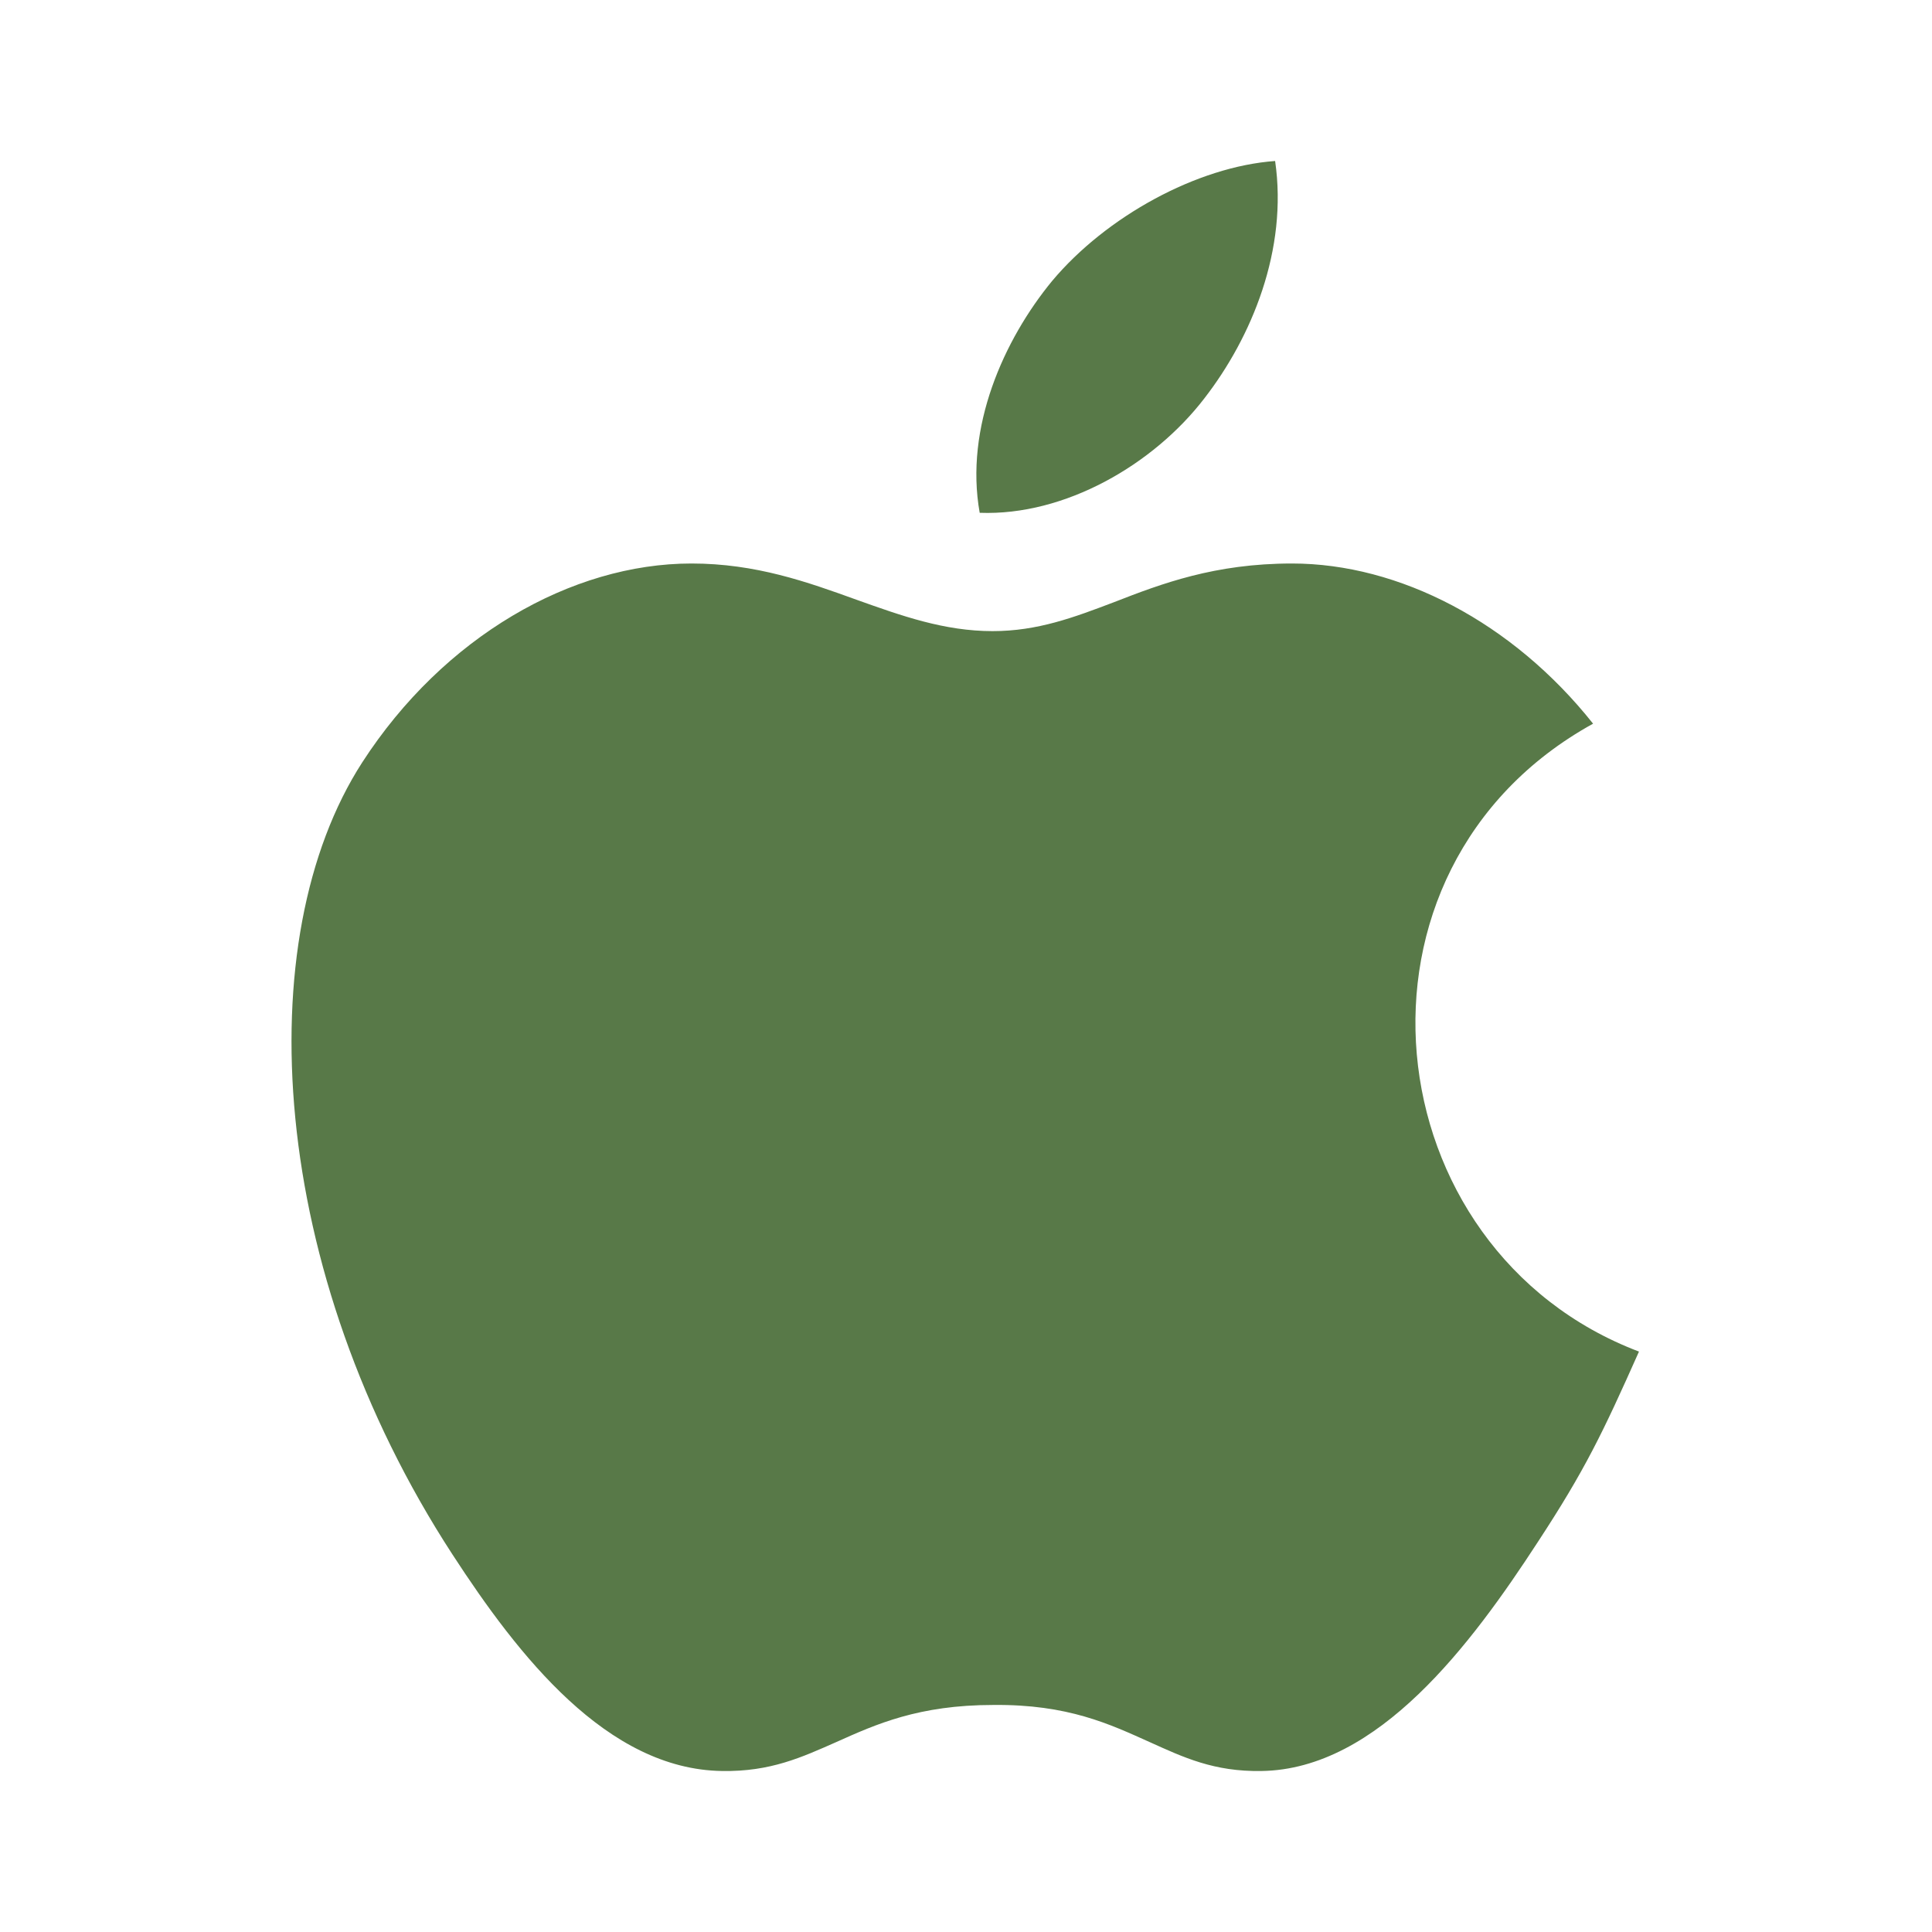<svg width="33" height="33" viewBox="0 0 33 33" fill="none" xmlns="http://www.w3.org/2000/svg">
<path fill-rule="evenodd" clip-rule="evenodd" d="M26.263 26.345C27.074 25.108 27.376 24.475 27.995 23.086C23.43 21.354 22.701 14.85 27.211 12.361C25.836 10.629 23.898 9.625 22.069 9.625C20.749 9.625 19.841 9.969 19.03 10.285C18.343 10.546 17.724 10.78 16.954 10.78C16.129 10.78 15.4 10.519 14.63 10.244C13.791 9.941 12.911 9.625 11.811 9.625C9.763 9.625 7.576 10.876 6.188 13.021C4.235 16.046 4.579 21.711 7.728 26.551C8.855 28.284 10.368 30.223 12.334 30.25C13.159 30.264 13.695 30.016 14.286 29.755C14.96 29.453 15.689 29.122 16.968 29.122C18.246 29.109 18.961 29.453 19.635 29.755C20.213 30.016 20.735 30.264 21.546 30.25C23.54 30.223 25.135 28.078 26.263 26.345Z" fill="#587948"/>
<path fill-rule="evenodd" clip-rule="evenodd" d="M21.78 2.75C22 4.263 21.381 5.761 20.57 6.806C19.704 7.934 18.191 8.814 16.734 8.759C16.473 7.301 17.146 5.802 17.971 4.799C18.893 3.699 20.446 2.846 21.78 2.75Z" fill="#587948"/>
</svg>
